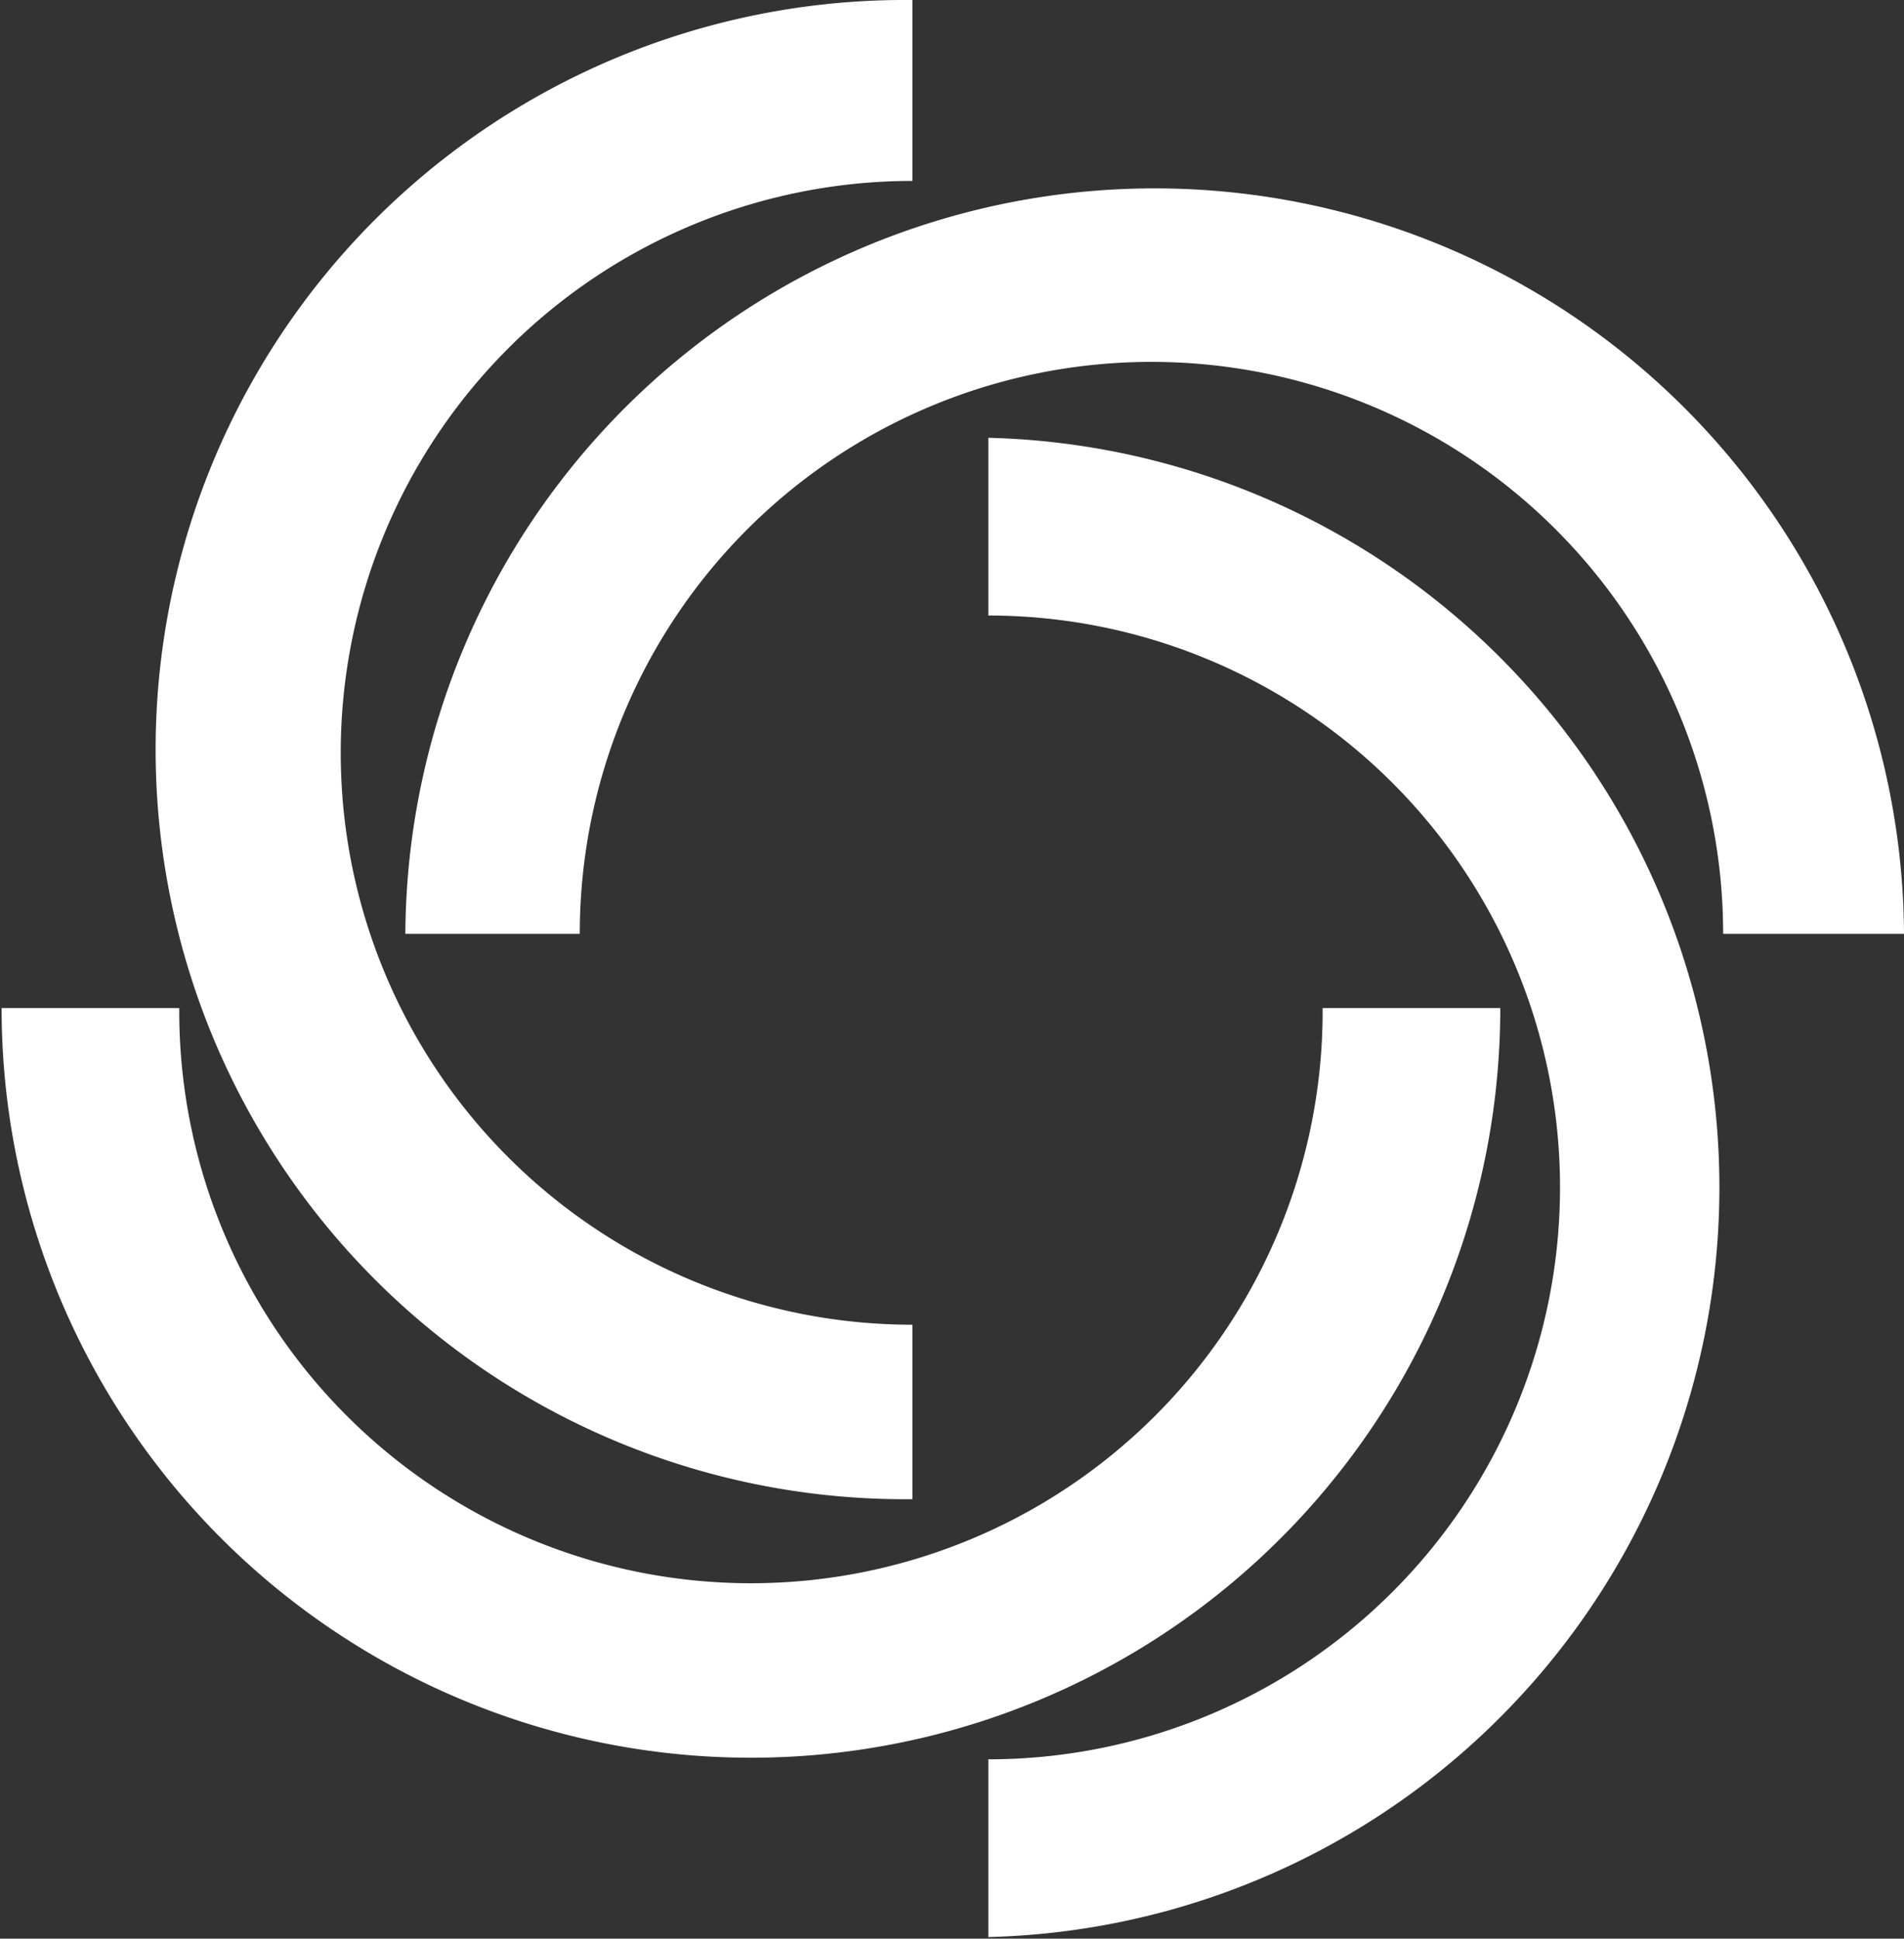 <svg xmlns="http://www.w3.org/2000/svg" viewBox="0 0 416.58 424"><rect x="0" y="0" width="416.58" height="424" fill="#333333" stroke="none"/><defs><style>.cls-1{fill:#fff;}</style></defs><g id="Camada_2" data-name="Camada 2"><g id="Camada_10" data-name="Camada 10"><path class="cls-1" d="M88.69,204.23h38.16a125.08,125.08,0,0,1,250.16,0h39.57v-.36a163.95,163.95,0,0,0-327.89,0Z"></path><path class="cls-1" d="M199.63,327.89V289.73a125.08,125.08,0,0,1,0-250.16V0h-.35a163.95,163.95,0,1,0,0,327.89Z"></path><path class="cls-1" d="M39.22,220.48H.35a163.95,163.95,0,0,0,327.9,0H289.38v.71a125.08,125.08,0,1,1-250.16,0Z"></path><path class="cls-1" d="M216.24,134.62V95.75a164,164,0,0,1,0,327.9V384.78a125.08,125.08,0,0,0,0-250.16Z"></path></g></g></svg>